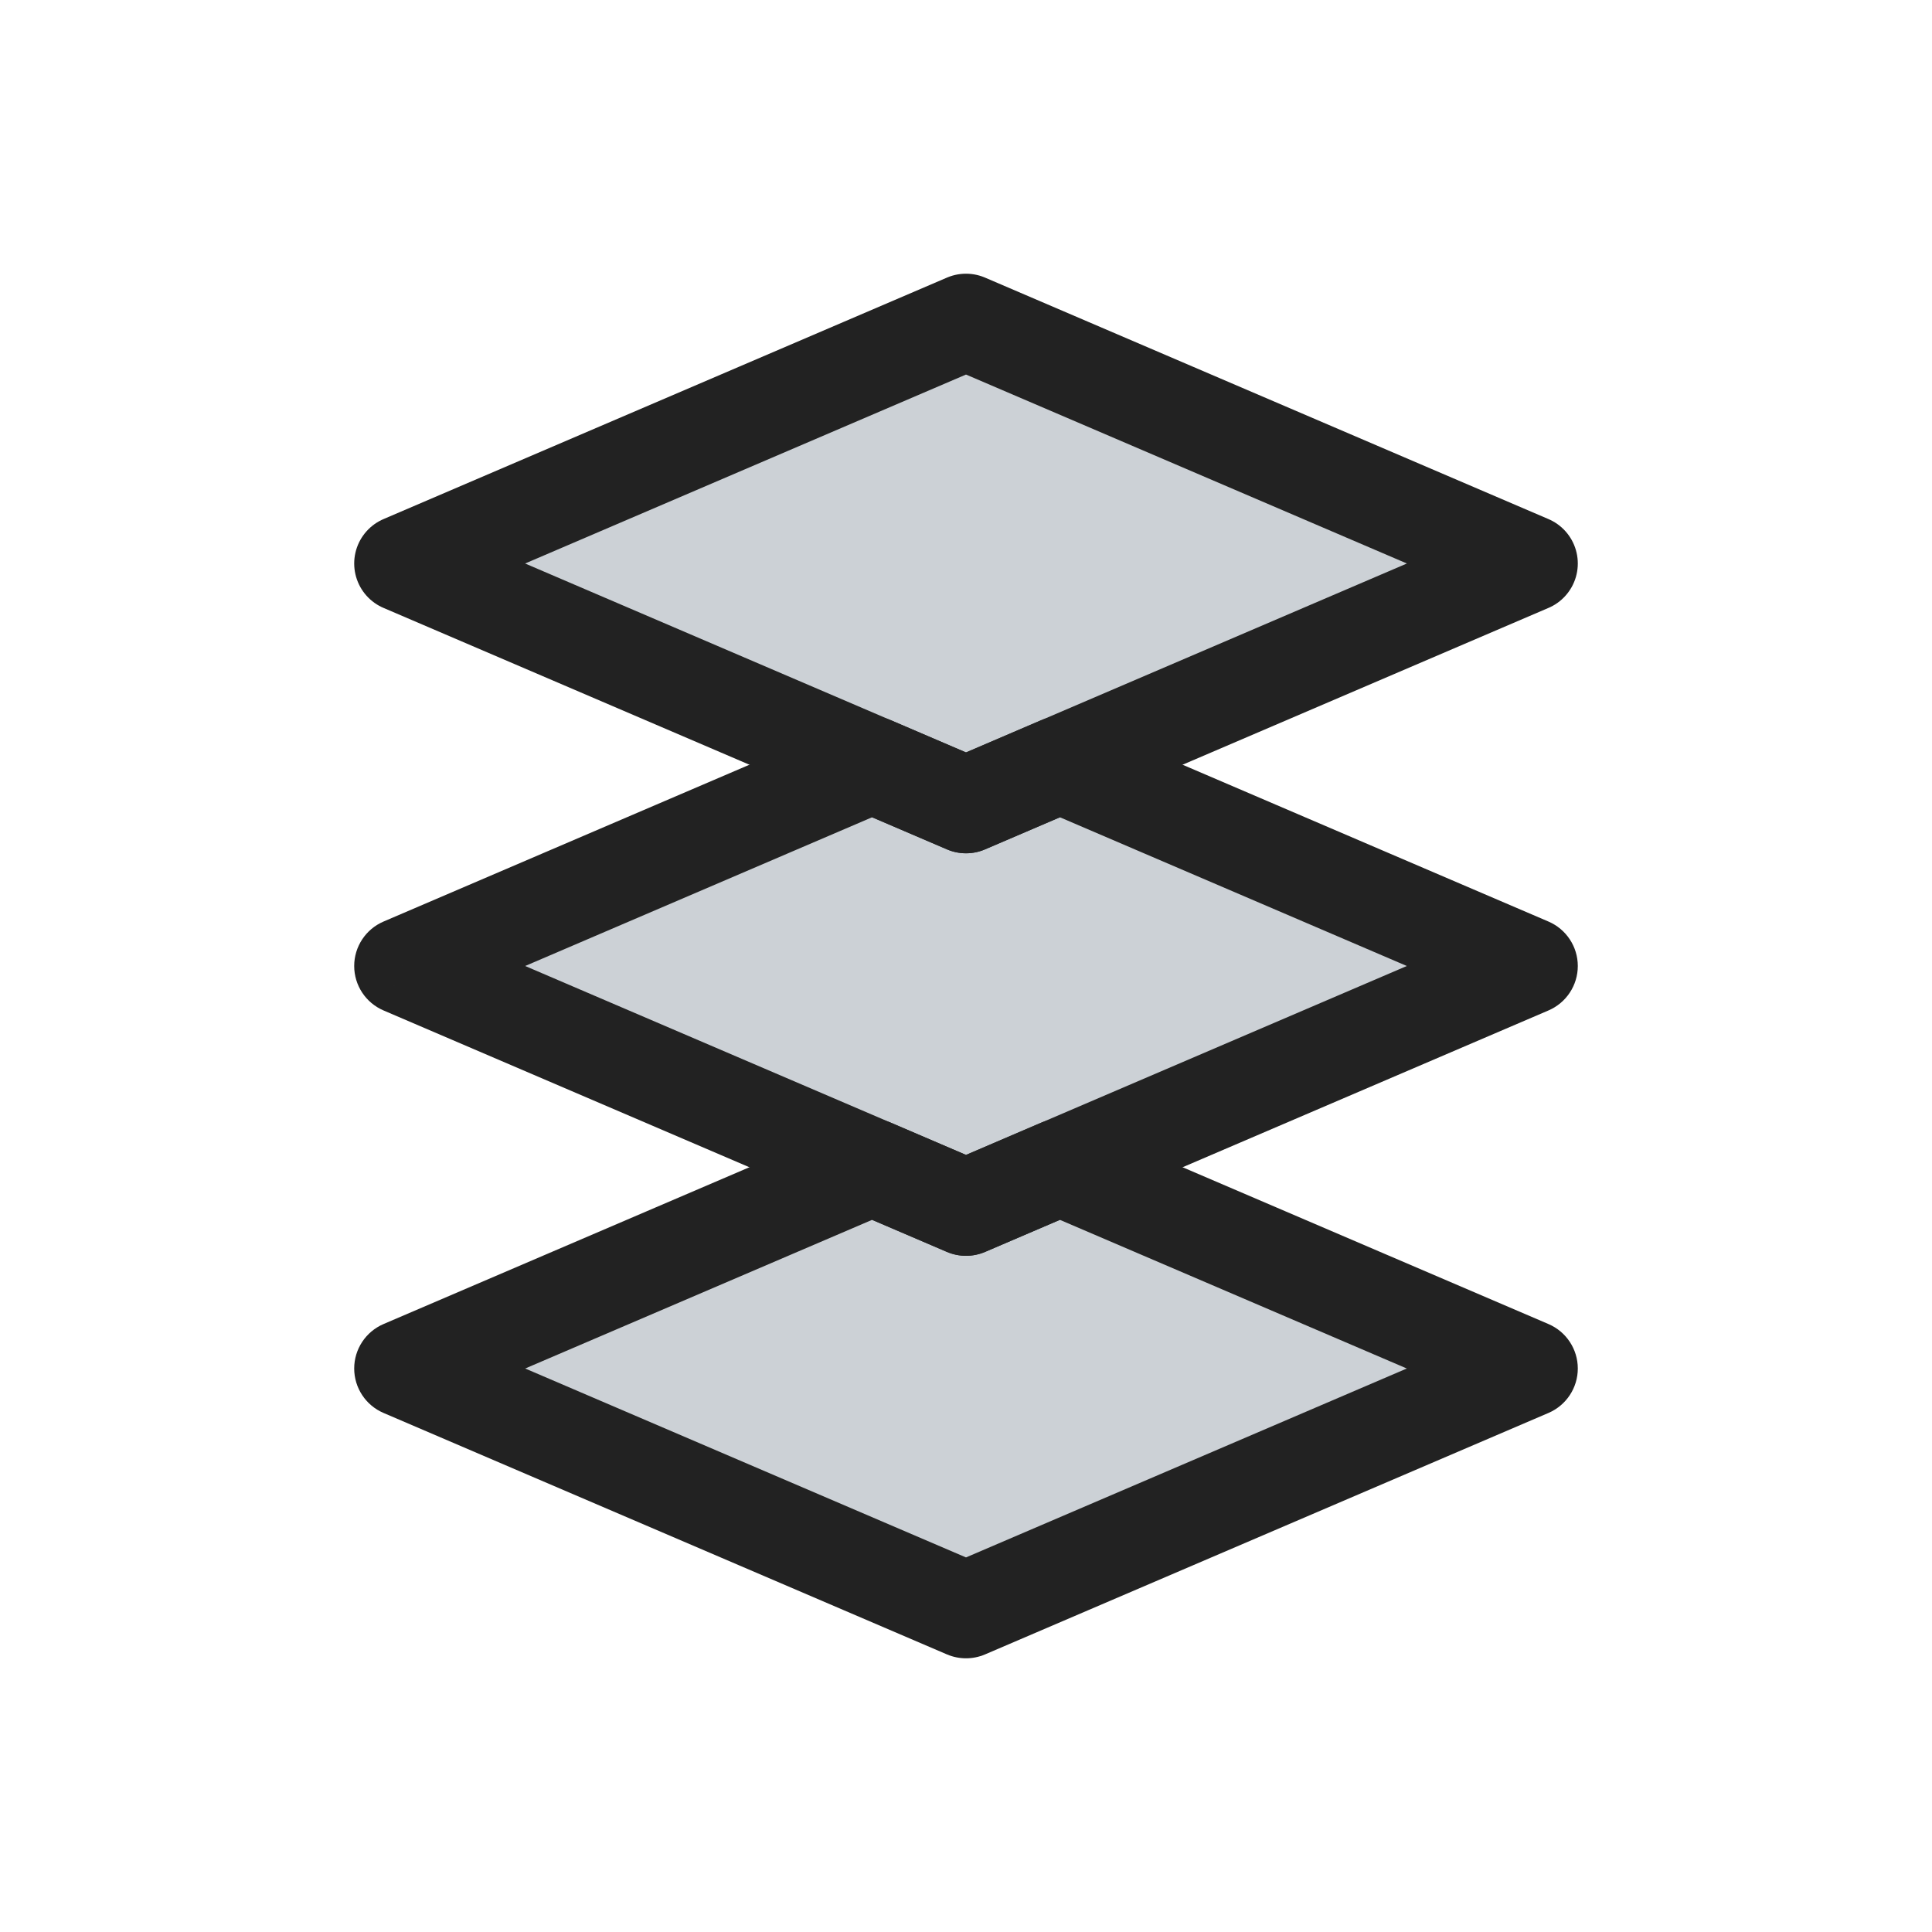 <?xml version="1.0" encoding="utf-8"?><!-- Uploaded to: SVG Repo, www.svgrepo.com, Generator: SVG Repo Mixer Tools -->
<svg width="800px" height="800px" viewBox="0 0 24 24" fill="none" xmlns="http://www.w3.org/2000/svg">
<path d="M12 4L5 7L12 10L19 7L12 4Z" fill="#2A4157" fill-opacity="0.24" stroke="#222222" stroke-width="1.2" stroke-linejoin="round"/>
<path fill-rule="evenodd" clip-rule="evenodd" d="M10.834 9.5L12 10L13.166 9.5L19 12L12 15L5 12L10.834 9.5Z" fill="#2A4157" fill-opacity="0.24"/>
<path d="M10.834 9.5L11.07 8.948C10.919 8.884 10.748 8.884 10.597 8.948L10.834 9.5ZM12 10L11.764 10.551C11.915 10.616 12.085 10.616 12.236 10.551L12 10ZM13.166 9.5L13.403 8.948C13.252 8.884 13.081 8.884 12.93 8.948L13.166 9.5ZM19 12L19.236 12.552C19.457 12.457 19.6 12.24 19.6 12C19.6 11.76 19.457 11.543 19.236 11.448L19 12ZM12 15L11.764 15.552C11.915 15.616 12.085 15.616 12.236 15.552L12 15ZM5 12L4.764 11.448C4.543 11.543 4.4 11.76 4.4 12C4.4 12.24 4.543 12.457 4.764 12.552L5 12ZM10.597 10.051L11.764 10.551L12.236 9.448L11.07 8.948L10.597 10.051ZM12.236 10.551L13.403 10.051L12.93 8.948L11.764 9.448L12.236 10.551ZM19.236 11.448L13.403 8.948L12.93 10.051L18.764 12.552L19.236 11.448ZM12.236 15.552L19.236 12.552L18.764 11.448L11.764 14.448L12.236 15.552ZM4.764 12.552L11.764 15.552L12.236 14.448L5.236 11.448L4.764 12.552ZM10.597 8.948L4.764 11.448L5.236 12.552L11.07 10.051L10.597 8.948Z" fill="#222222"/>
<path fill-rule="evenodd" clip-rule="evenodd" d="M10.833 14.5L12 15L13.167 14.5L19 17L12 20L5 17L10.833 14.5Z" fill="#2A4157" fill-opacity="0.24"/>
<path d="M10.833 14.5L11.07 13.948C10.919 13.884 10.748 13.884 10.597 13.948L10.833 14.5ZM12 15L11.764 15.552C11.915 15.616 12.085 15.616 12.236 15.552L12 15ZM13.167 14.5L13.403 13.948C13.252 13.884 13.081 13.884 12.93 13.948L13.167 14.5ZM19 17L19.236 17.552C19.457 17.457 19.6 17.24 19.6 17C19.6 16.76 19.457 16.543 19.236 16.448L19 17ZM12 20L11.764 20.552C11.915 20.616 12.085 20.616 12.236 20.552L12 20ZM5 17L4.764 16.448C4.543 16.543 4.4 16.76 4.4 17C4.4 17.24 4.543 17.457 4.764 17.552L5 17ZM10.597 15.052L11.764 15.552L12.236 14.448L11.07 13.948L10.597 15.052ZM12.236 15.552L13.403 15.052L12.93 13.948L11.764 14.448L12.236 15.552ZM19.236 16.448L13.403 13.948L12.93 15.052L18.764 17.552L19.236 16.448ZM12.236 20.552L19.236 17.552L18.764 16.448L11.764 19.448L12.236 20.552ZM4.764 17.552L11.764 20.552L12.236 19.448L5.236 16.448L4.764 17.552ZM10.597 13.948L4.764 16.448L5.236 17.552L11.07 15.052L10.597 13.948Z" fill="#222222"/>
</svg>